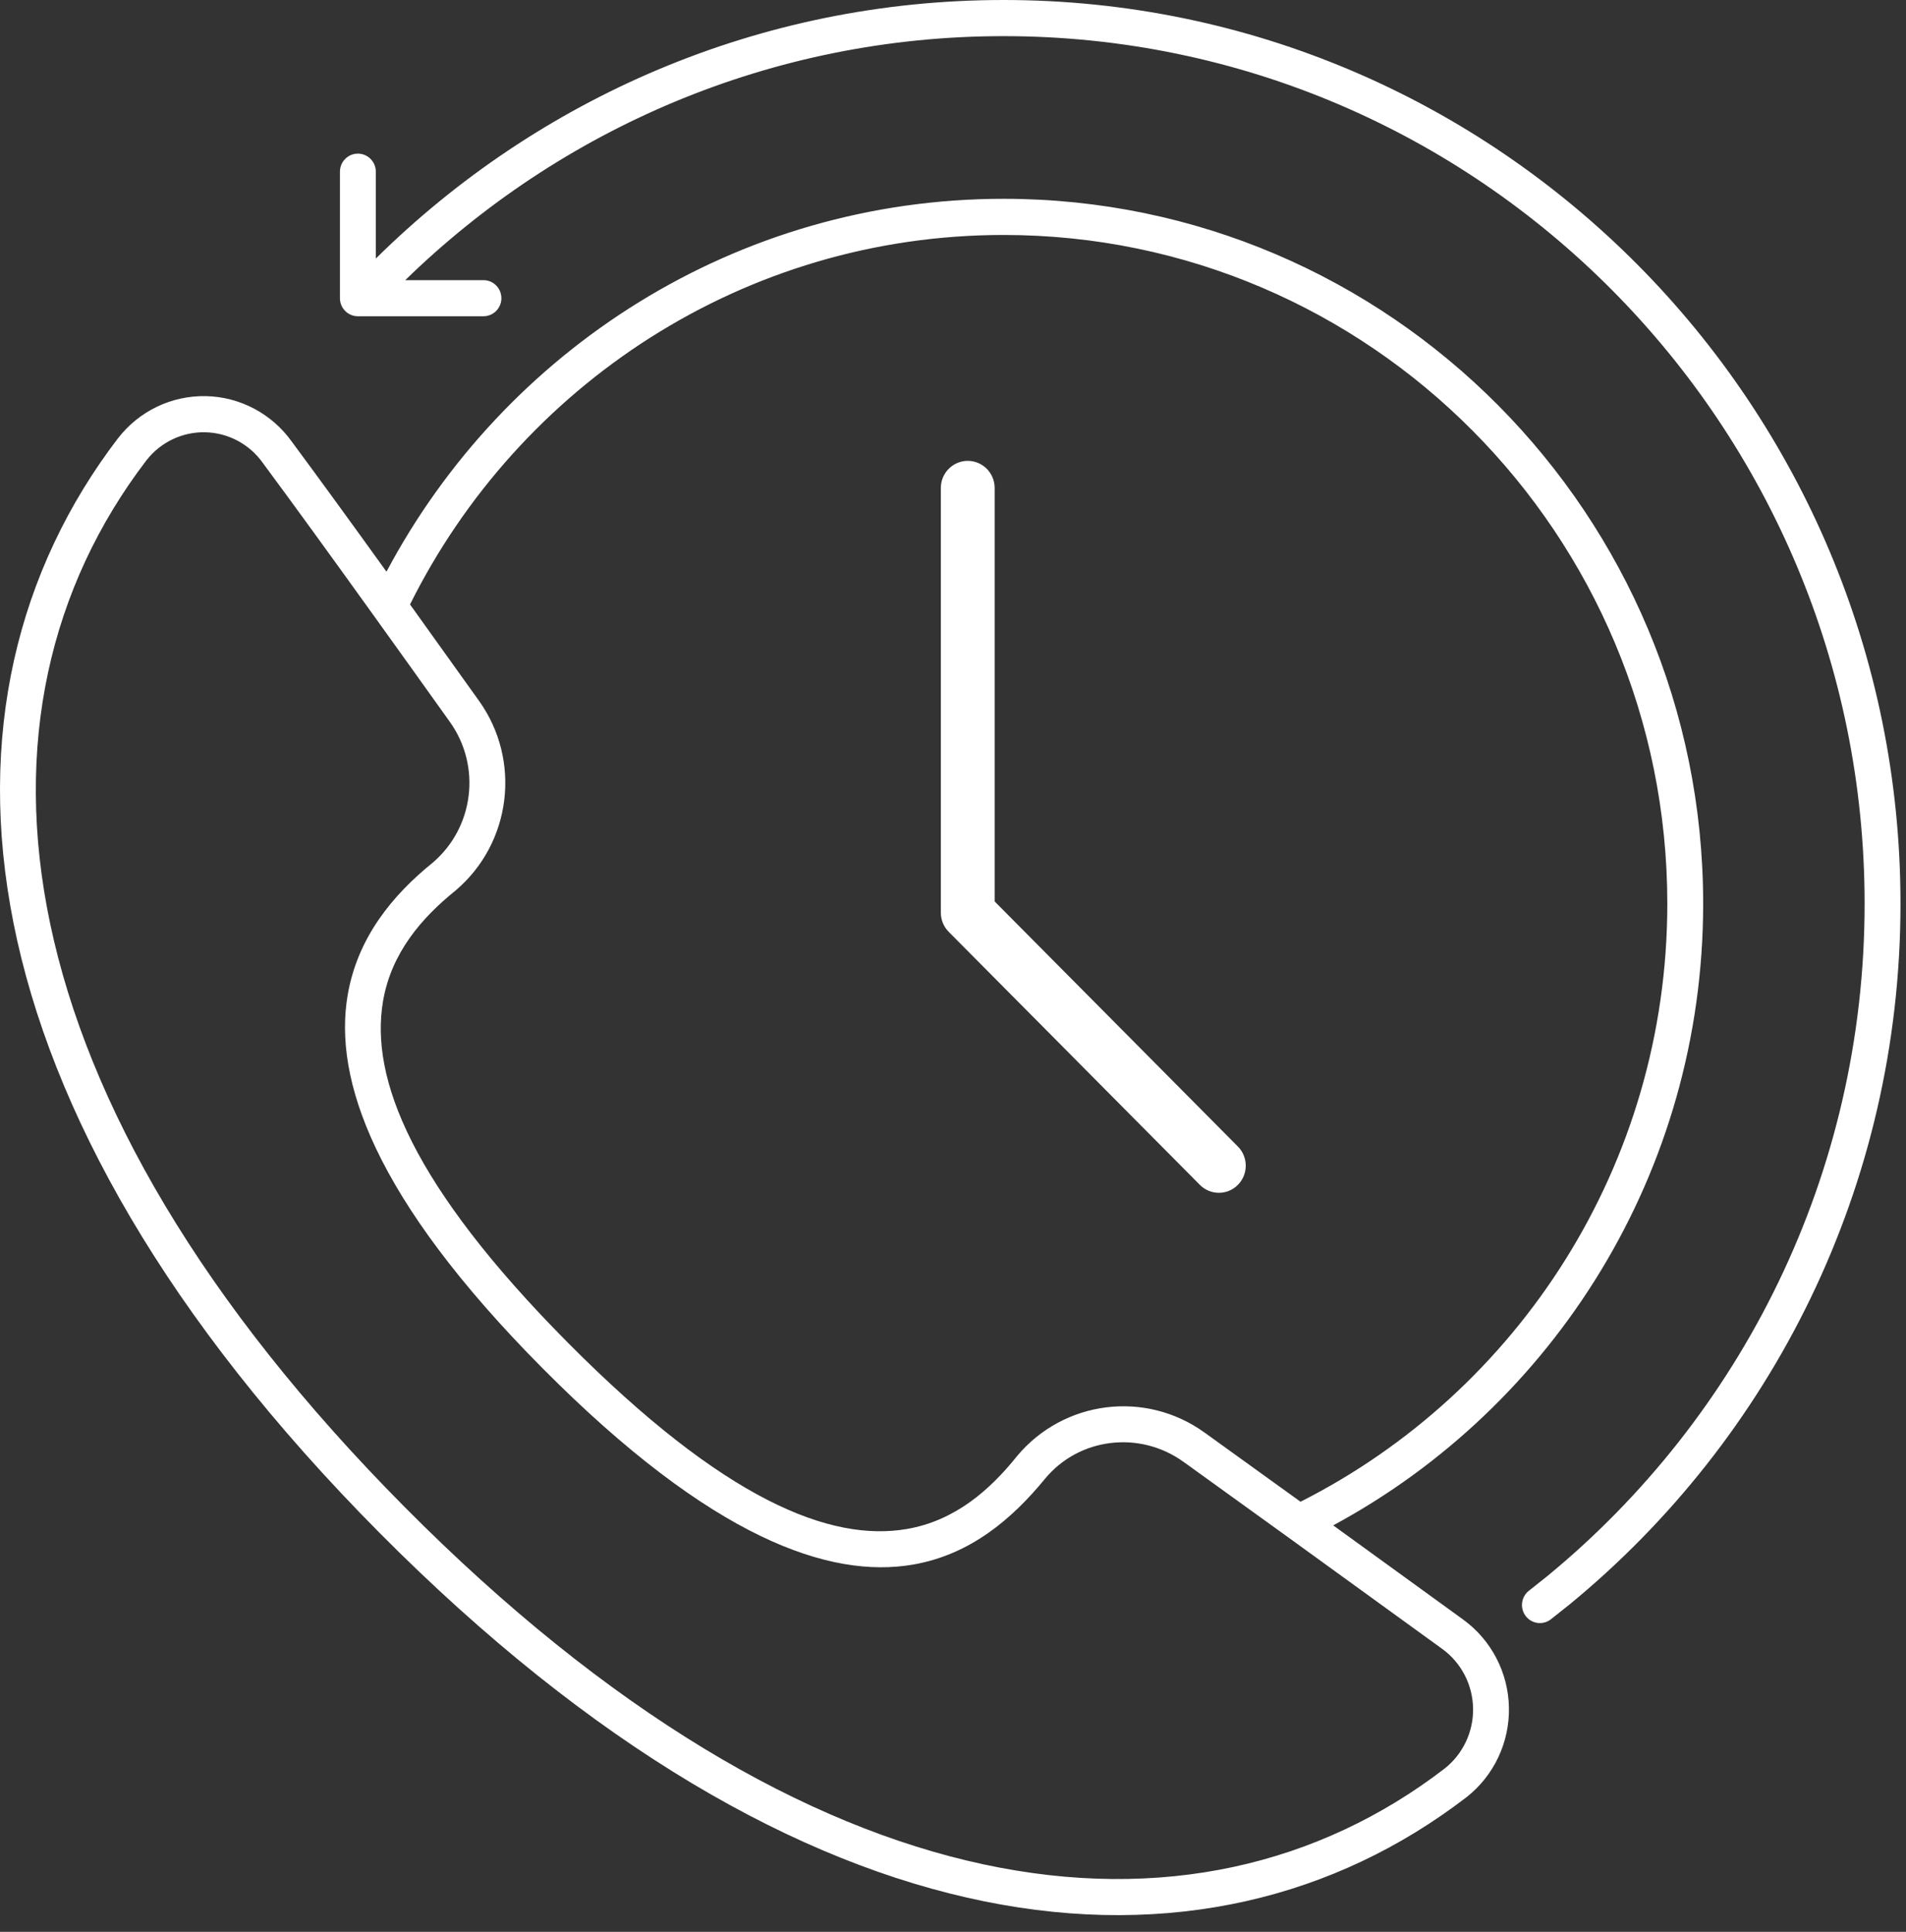 <svg width="74" height="75" viewBox="0 0 74 75" fill="none" xmlns="http://www.w3.org/2000/svg">
<rect x="0" y="0" width="74" height="75" fill="#333333" stroke="none"/>
<path fill-rule="evenodd" clip-rule="evenodd" d="M51.762 59.22C53.558 60.519 55.341 61.813 56.806 62.876C57.899 63.669 58.558 64.933 58.584 66.289C58.611 67.645 58.002 68.935 56.941 69.77C56.939 69.772 56.937 69.774 56.934 69.775C46.751 77.598 31.252 76.151 14.728 59.502C-1.799 42.852 -3.233 27.235 4.582 17.014L4.585 17.011C5.402 15.957 6.663 15.353 7.99 15.379C9.313 15.405 10.547 16.057 11.322 17.137C12.406 18.599 13.705 20.388 15.005 22.195C19.581 13.582 28.599 7.718 38.965 7.718C53.956 7.718 66.125 19.98 66.125 35.082C66.125 45.524 60.308 54.608 51.762 59.22ZM14.545 23.947C13.032 21.84 11.47 19.681 10.204 17.973C10.202 17.97 10.199 17.967 10.197 17.963C9.678 17.238 8.85 16.799 7.962 16.782C7.075 16.765 6.231 17.169 5.684 17.873C-1.803 27.667 -0.123 42.556 15.713 58.51C31.548 74.464 46.326 76.156 56.086 68.662C56.8 68.099 57.21 67.23 57.192 66.317C57.174 65.402 56.73 64.549 55.993 64.015C54.274 62.768 52.12 61.206 50.02 59.688C48.589 58.653 47.184 57.64 45.959 56.76L45.956 56.759C44.259 55.528 41.891 55.804 40.563 57.422C39.297 58.964 37.675 60.361 35.438 60.744C32.227 61.294 27.648 59.753 21.063 53.119C14.477 46.484 12.948 41.87 13.497 38.639C13.879 36.389 15.253 34.741 16.808 33.485C18.404 32.117 18.692 29.743 17.467 28.028C16.588 26.797 15.578 25.384 14.545 23.947ZM50.493 58.302C58.934 54.036 64.733 45.236 64.733 35.082C64.733 20.754 53.186 9.122 38.965 9.122C28.888 9.122 20.153 14.963 15.919 23.467C16.866 24.786 17.787 26.075 18.597 27.208C20.251 29.522 19.857 32.729 17.693 34.568C17.689 34.572 17.684 34.576 17.68 34.579C16.38 35.628 15.191 36.987 14.87 38.875C14.364 41.856 15.973 46.006 22.047 52.127C28.123 58.248 32.242 59.869 35.205 59.361C37.082 59.039 38.434 57.843 39.481 56.538C39.484 56.534 39.487 56.53 39.49 56.526C41.309 54.355 44.477 53.965 46.767 55.617C47.894 56.431 49.179 57.352 50.493 58.302ZM36.528 18.944C36.528 18.364 36.996 17.892 37.573 17.892C38.149 17.892 38.617 18.364 38.617 18.944V34.997L48.061 44.512C48.468 44.922 48.468 45.589 48.061 46C47.654 46.411 46.992 46.411 46.584 46L36.834 36.177C36.638 35.98 36.528 35.712 36.528 35.433V18.944ZM15.734 10.876H18.77C19.154 10.876 19.466 11.19 19.466 11.578C19.466 11.965 19.154 12.278 18.77 12.278H13.894C13.51 12.278 13.198 11.965 13.198 11.578V6.666C13.198 6.278 13.51 5.964 13.894 5.964C14.279 5.964 14.591 6.278 14.591 6.666V10.038C20.874 3.83 29.48 0 38.965 0C58.183 0 73.786 15.72 73.786 35.082C73.786 46.052 68.778 55.853 60.941 62.288C60.938 62.291 60.935 62.293 60.932 62.295L60.218 62.862C59.916 63.103 59.477 63.05 59.239 62.746C59.002 62.442 59.053 62.001 59.355 61.761L60.065 61.197C67.586 55.019 72.393 45.612 72.393 35.082C72.393 16.494 57.415 1.403 38.965 1.403C29.942 1.403 21.75 5.013 15.734 10.876Z" fill="white"/>
</svg>
